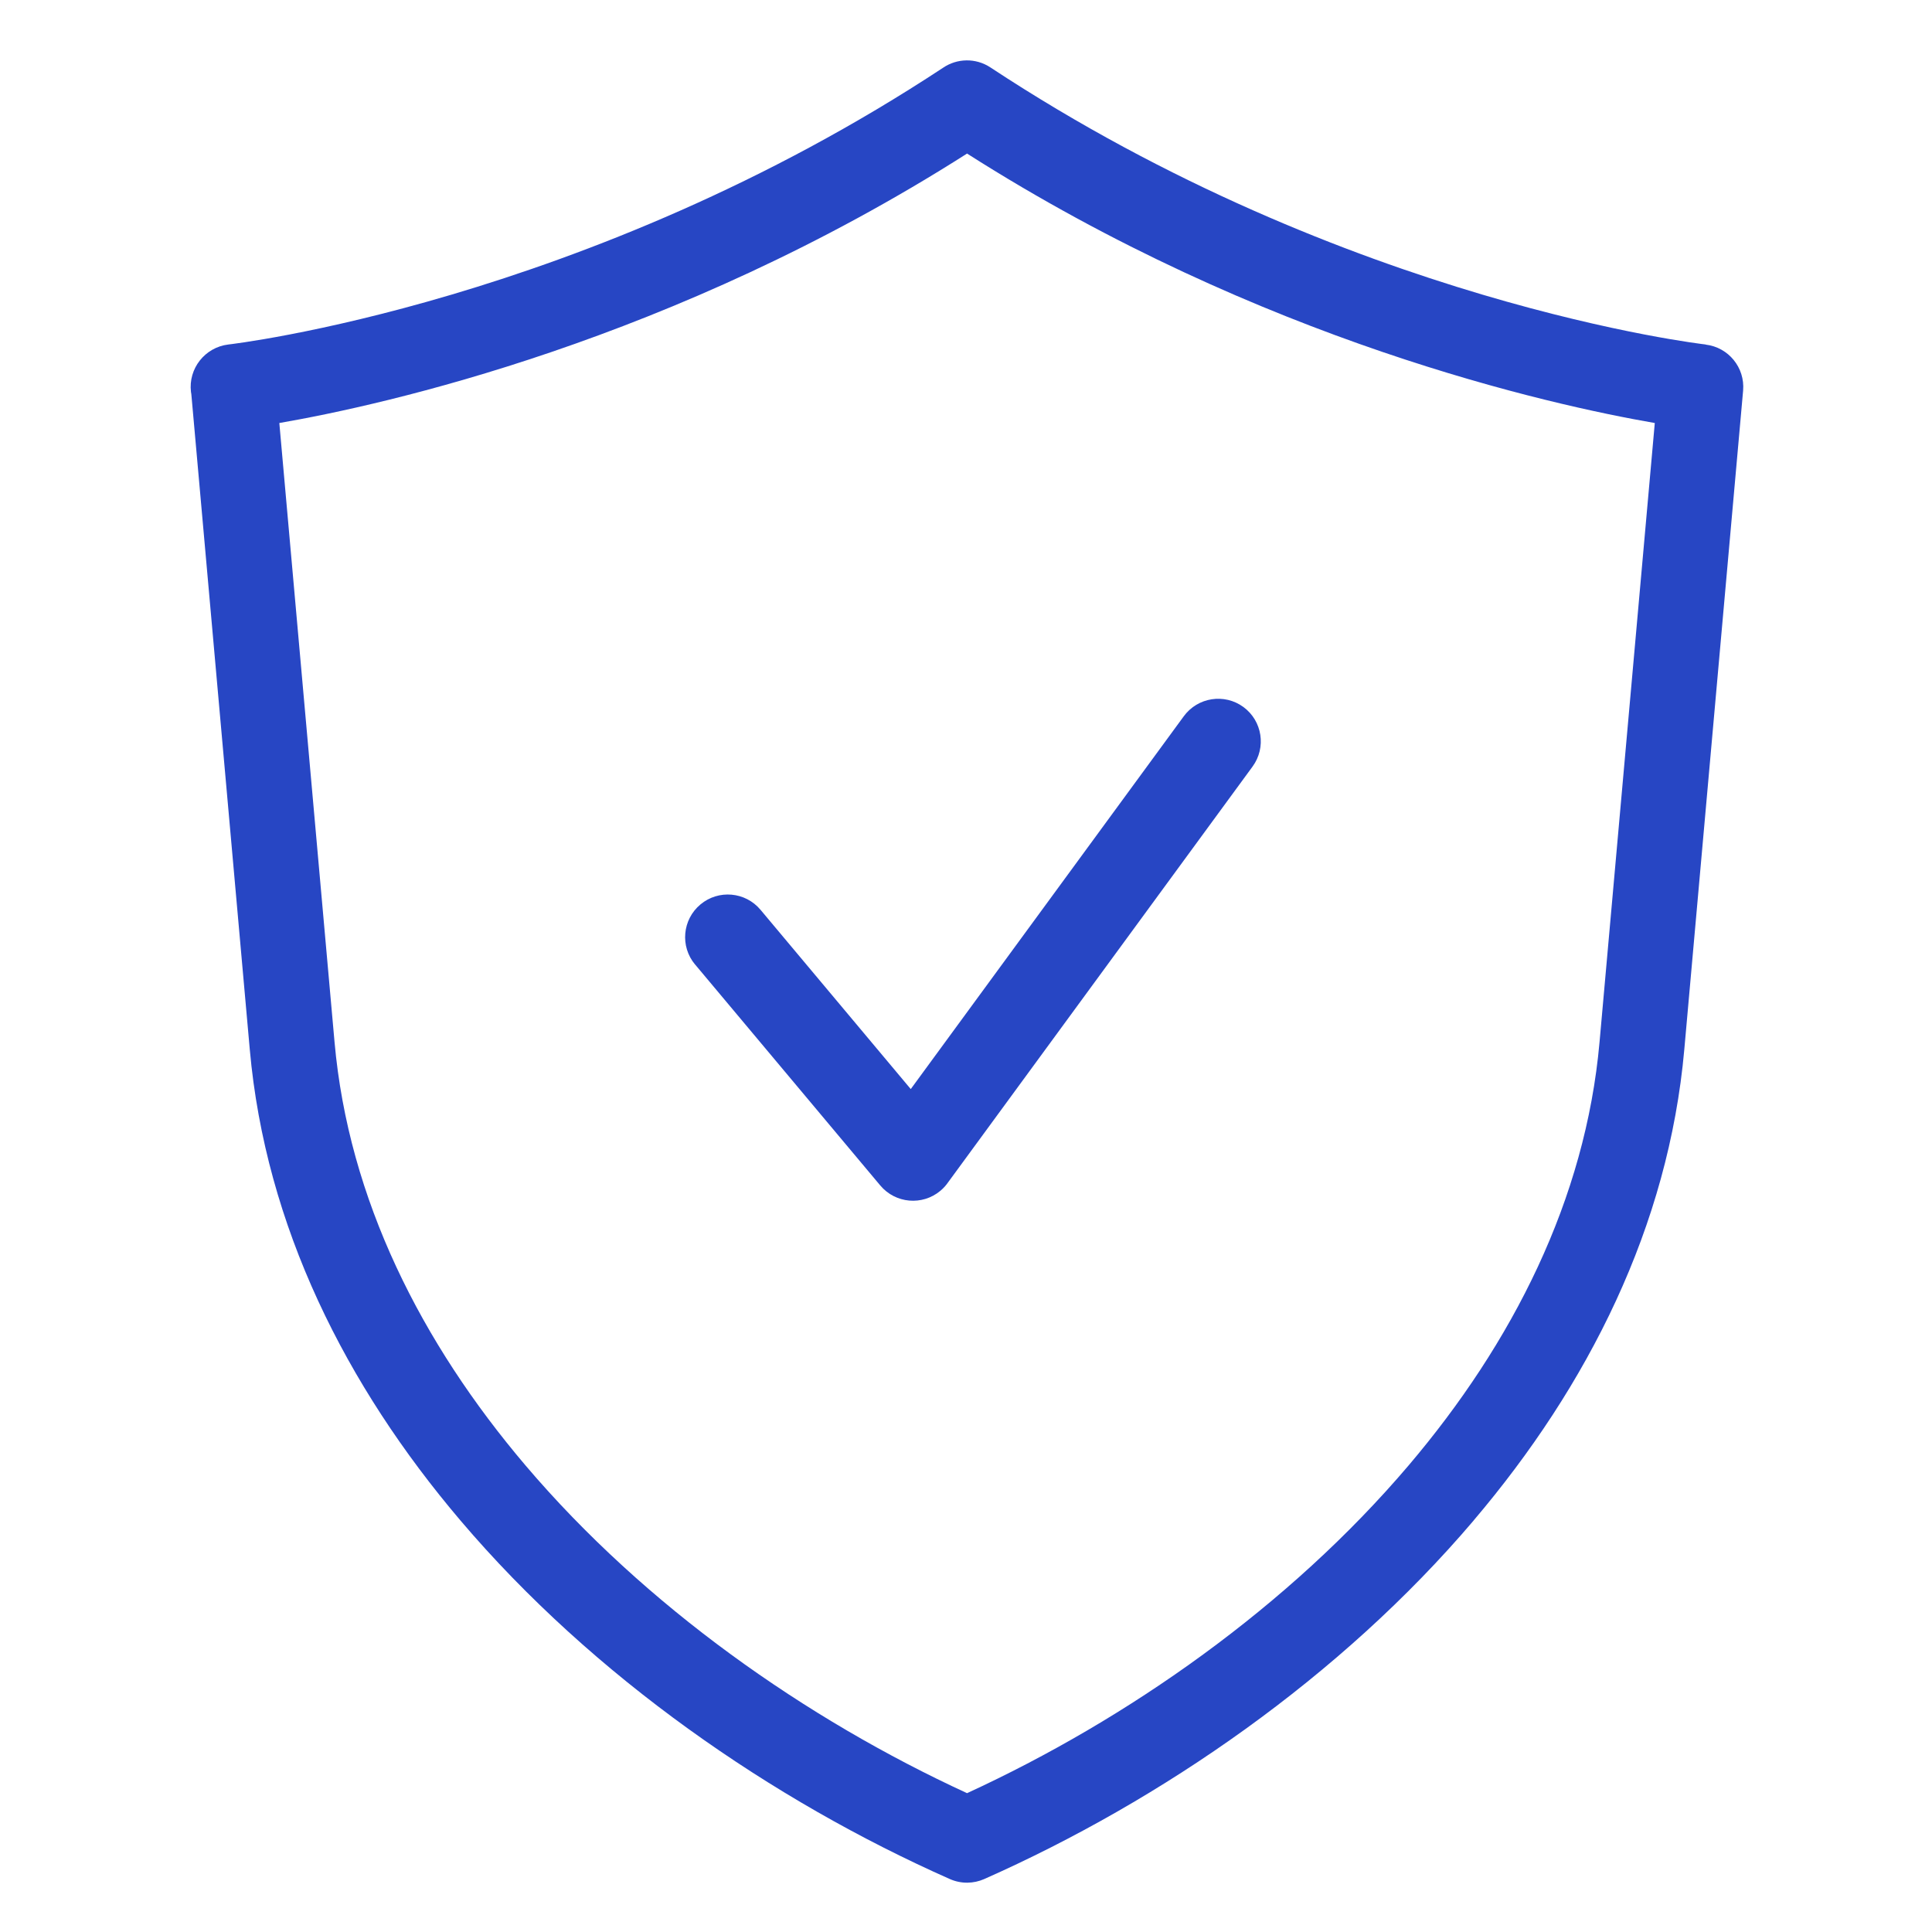 <svg width="64" height="64" viewBox="0 0 64 64" fill="none" xmlns="http://www.w3.org/2000/svg">
<path d="M32.035 59.401C37.367 56.947 42.694 53.212 46.662 48.544C50.109 44.486 52.523 39.73 52.987 34.518L54.817 14.013C51.356 13.414 41.777 11.296 32.035 5.087C22.293 11.296 12.713 13.414 9.253 14.013L11.082 34.518C11.546 39.73 13.96 44.486 17.408 48.544C21.375 53.212 26.704 56.947 32.035 59.401ZM23.025 31.951C22.524 31.353 22.603 30.462 23.203 29.961C23.8 29.461 24.692 29.539 25.193 30.138L30.17 36.077L39.215 23.726C39.676 23.097 40.56 22.96 41.189 23.42C41.818 23.881 41.953 24.765 41.492 25.394L31.415 39.155C31.343 39.261 31.254 39.361 31.151 39.447C30.553 39.947 29.662 39.869 29.16 39.27L23.025 31.949V31.951ZM48.817 50.368C44.414 55.549 38.477 59.642 32.604 62.246C32.255 62.4 31.844 62.413 31.465 62.246C25.591 59.642 19.653 55.549 15.253 50.368C11.457 45.901 8.796 40.618 8.274 34.762L6.338 13.055L6.326 12.983C6.234 12.208 6.789 11.505 7.564 11.412C7.599 11.409 19.385 10.058 31.241 2.244C31.698 1.933 32.316 1.909 32.808 2.233C44.672 10.058 56.47 11.409 56.504 11.412V11.416C57.257 11.505 57.808 12.176 57.743 12.937L55.795 34.761C55.274 40.616 52.612 45.899 48.817 50.366V50.368Z" fill="#2746C4"/>
</svg>
